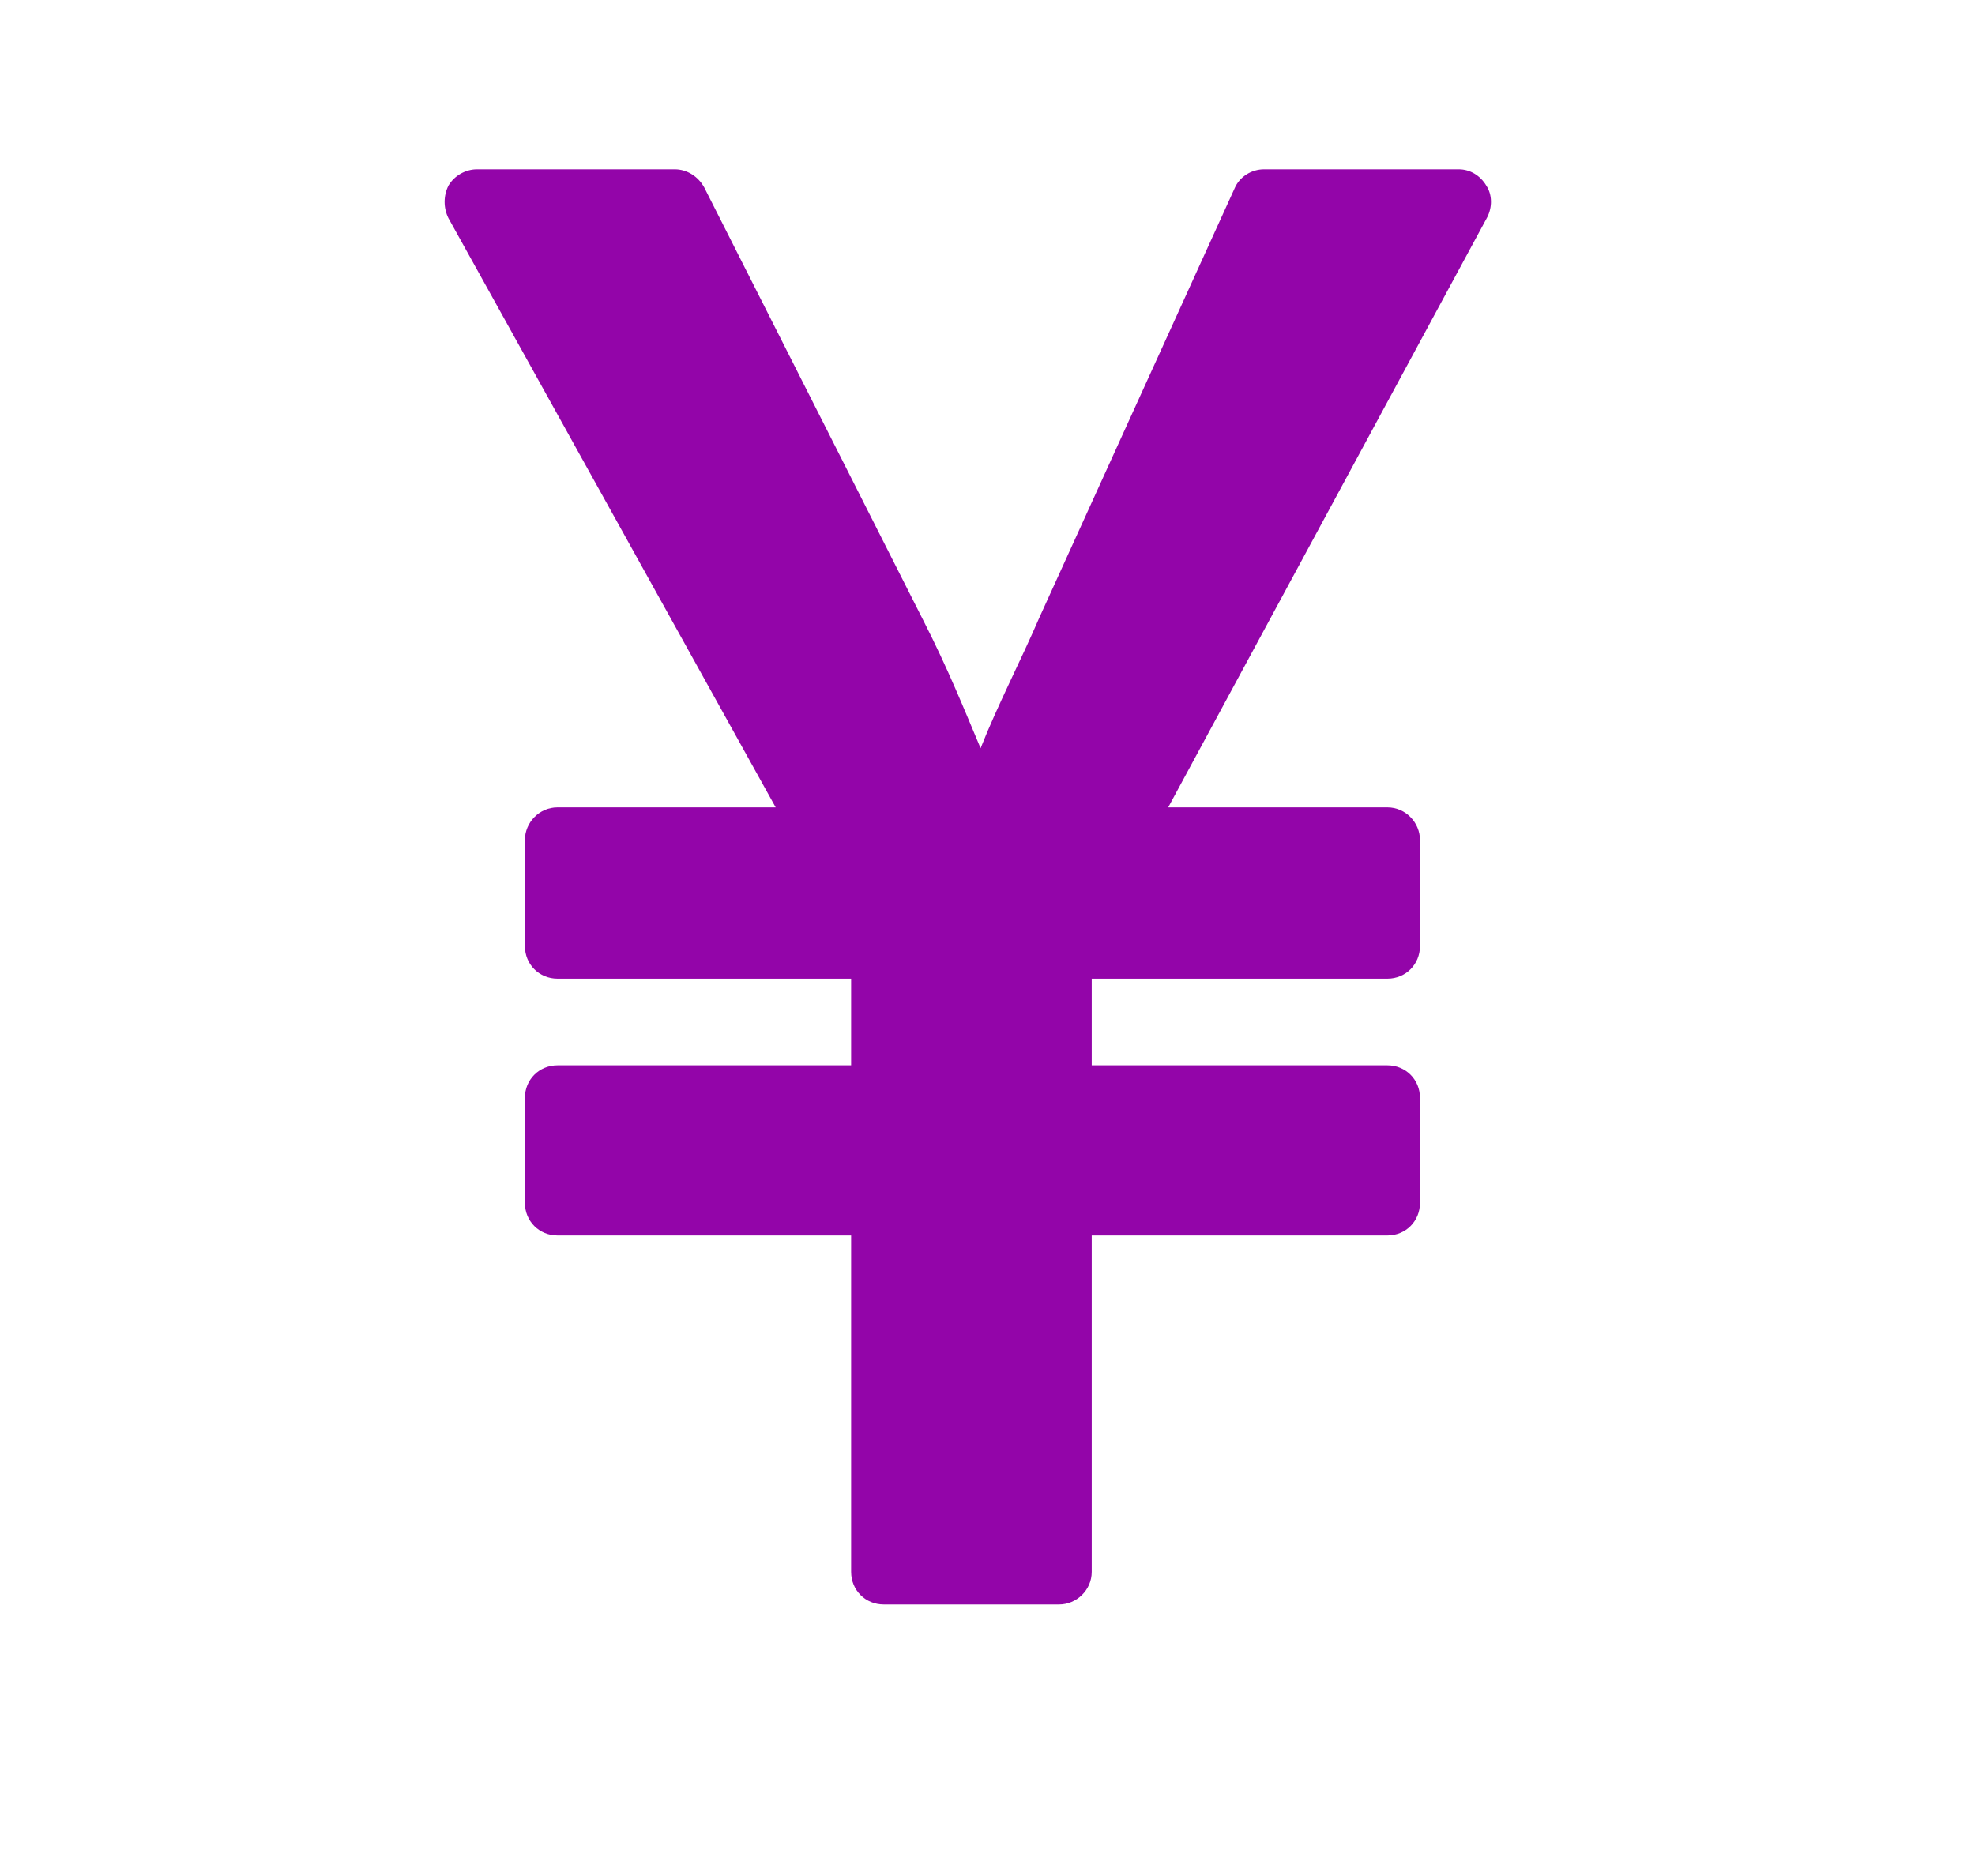<svg width="40" height="38" viewBox="0 0 40 38" fill="none" xmlns="http://www.w3.org/2000/svg">
<path d="M21.45 32.5H17.899C17.527 32.5 17.238 32.211 17.238 31.839V25.026H11.292C10.92 25.026 10.631 24.737 10.631 24.365V22.238C10.631 21.867 10.92 21.578 11.292 21.578H17.238V19.823H11.292C10.92 19.823 10.631 19.534 10.631 19.162V17.015C10.631 16.663 10.92 16.354 11.292 16.354H15.71L9.083 4.42C8.979 4.213 8.979 3.965 9.083 3.759C9.206 3.552 9.434 3.429 9.661 3.429H13.666C13.914 3.429 14.141 3.573 14.265 3.8L18.704 12.575C19.2 13.546 19.53 14.372 19.86 15.156C20.212 14.268 20.666 13.401 21.058 12.493L25.002 3.821C25.105 3.573 25.353 3.429 25.6 3.429H29.544C29.771 3.429 29.978 3.552 30.102 3.759C30.225 3.945 30.225 4.193 30.122 4.399L23.66 16.354H28.099C28.47 16.354 28.759 16.663 28.759 17.015V19.162C28.759 19.534 28.47 19.823 28.099 19.823H22.111V21.578H28.099C28.47 21.578 28.759 21.867 28.759 22.238V24.365C28.759 24.737 28.47 25.026 28.099 25.026H22.111V31.839C22.111 32.211 21.801 32.5 21.45 32.5Z" fill="#9305A9"/>
</svg>
